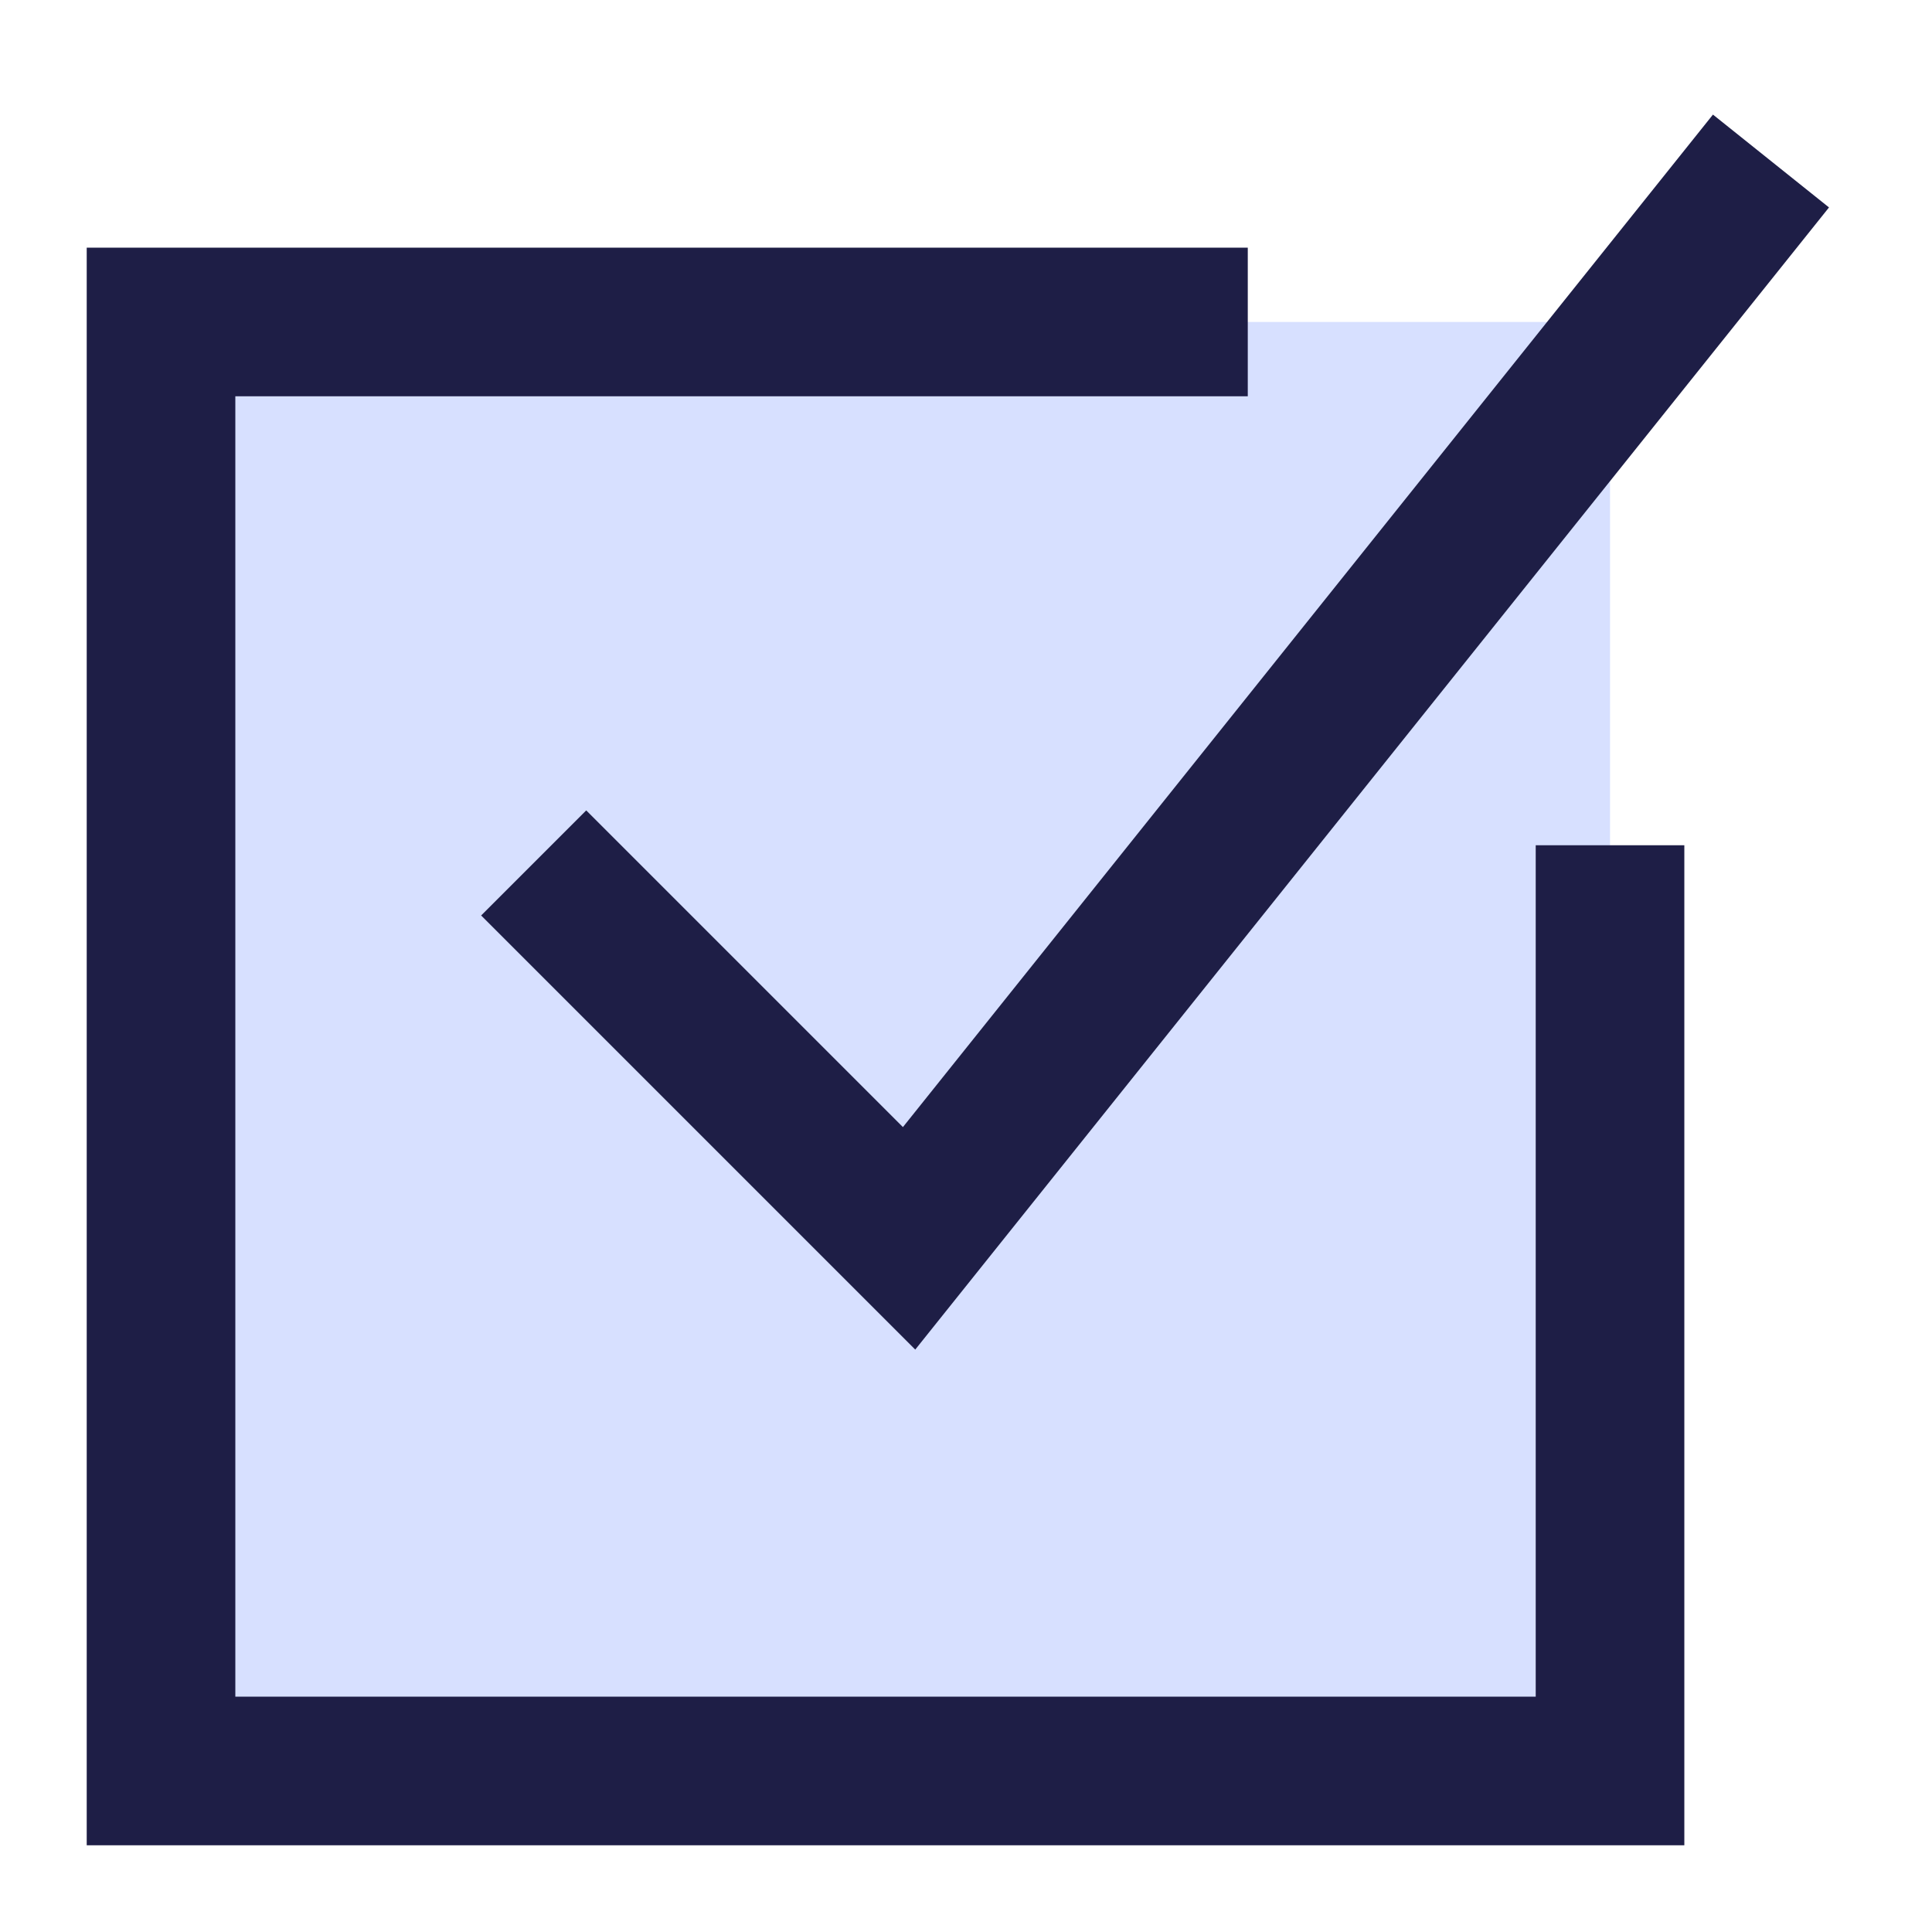 <svg xmlns="http://www.w3.org/2000/svg" fill="none" viewBox="0 0 26 26" id="Check-Square-2--Streamline-Sharp" height="26" width="26">
  <desc>
    Check Square 2 Streamline Icon: https://streamlinehq.com
  </desc>
  <g id="check-square-2--check-form-validation-checkmark-success-add-addition-box-square-tick-checkbox">
    <path id="Rectangle 758" fill="#d7e0ff" d="M2.167 4.333h19.5v19.5H2.167z" stroke-width="2"></path>
    <path id="Vector 1144" stroke="#1e1e46" d="M23.833 2.167 12.234 16.665l-5.052 -5.052" stroke-width="2"></path>
    <path id="Rectangle 759" stroke="#1e1e46" d="M16.792 4.333H2.167v19.5h19.5V11.375" stroke-width="2"></path>
  </g>
</svg>